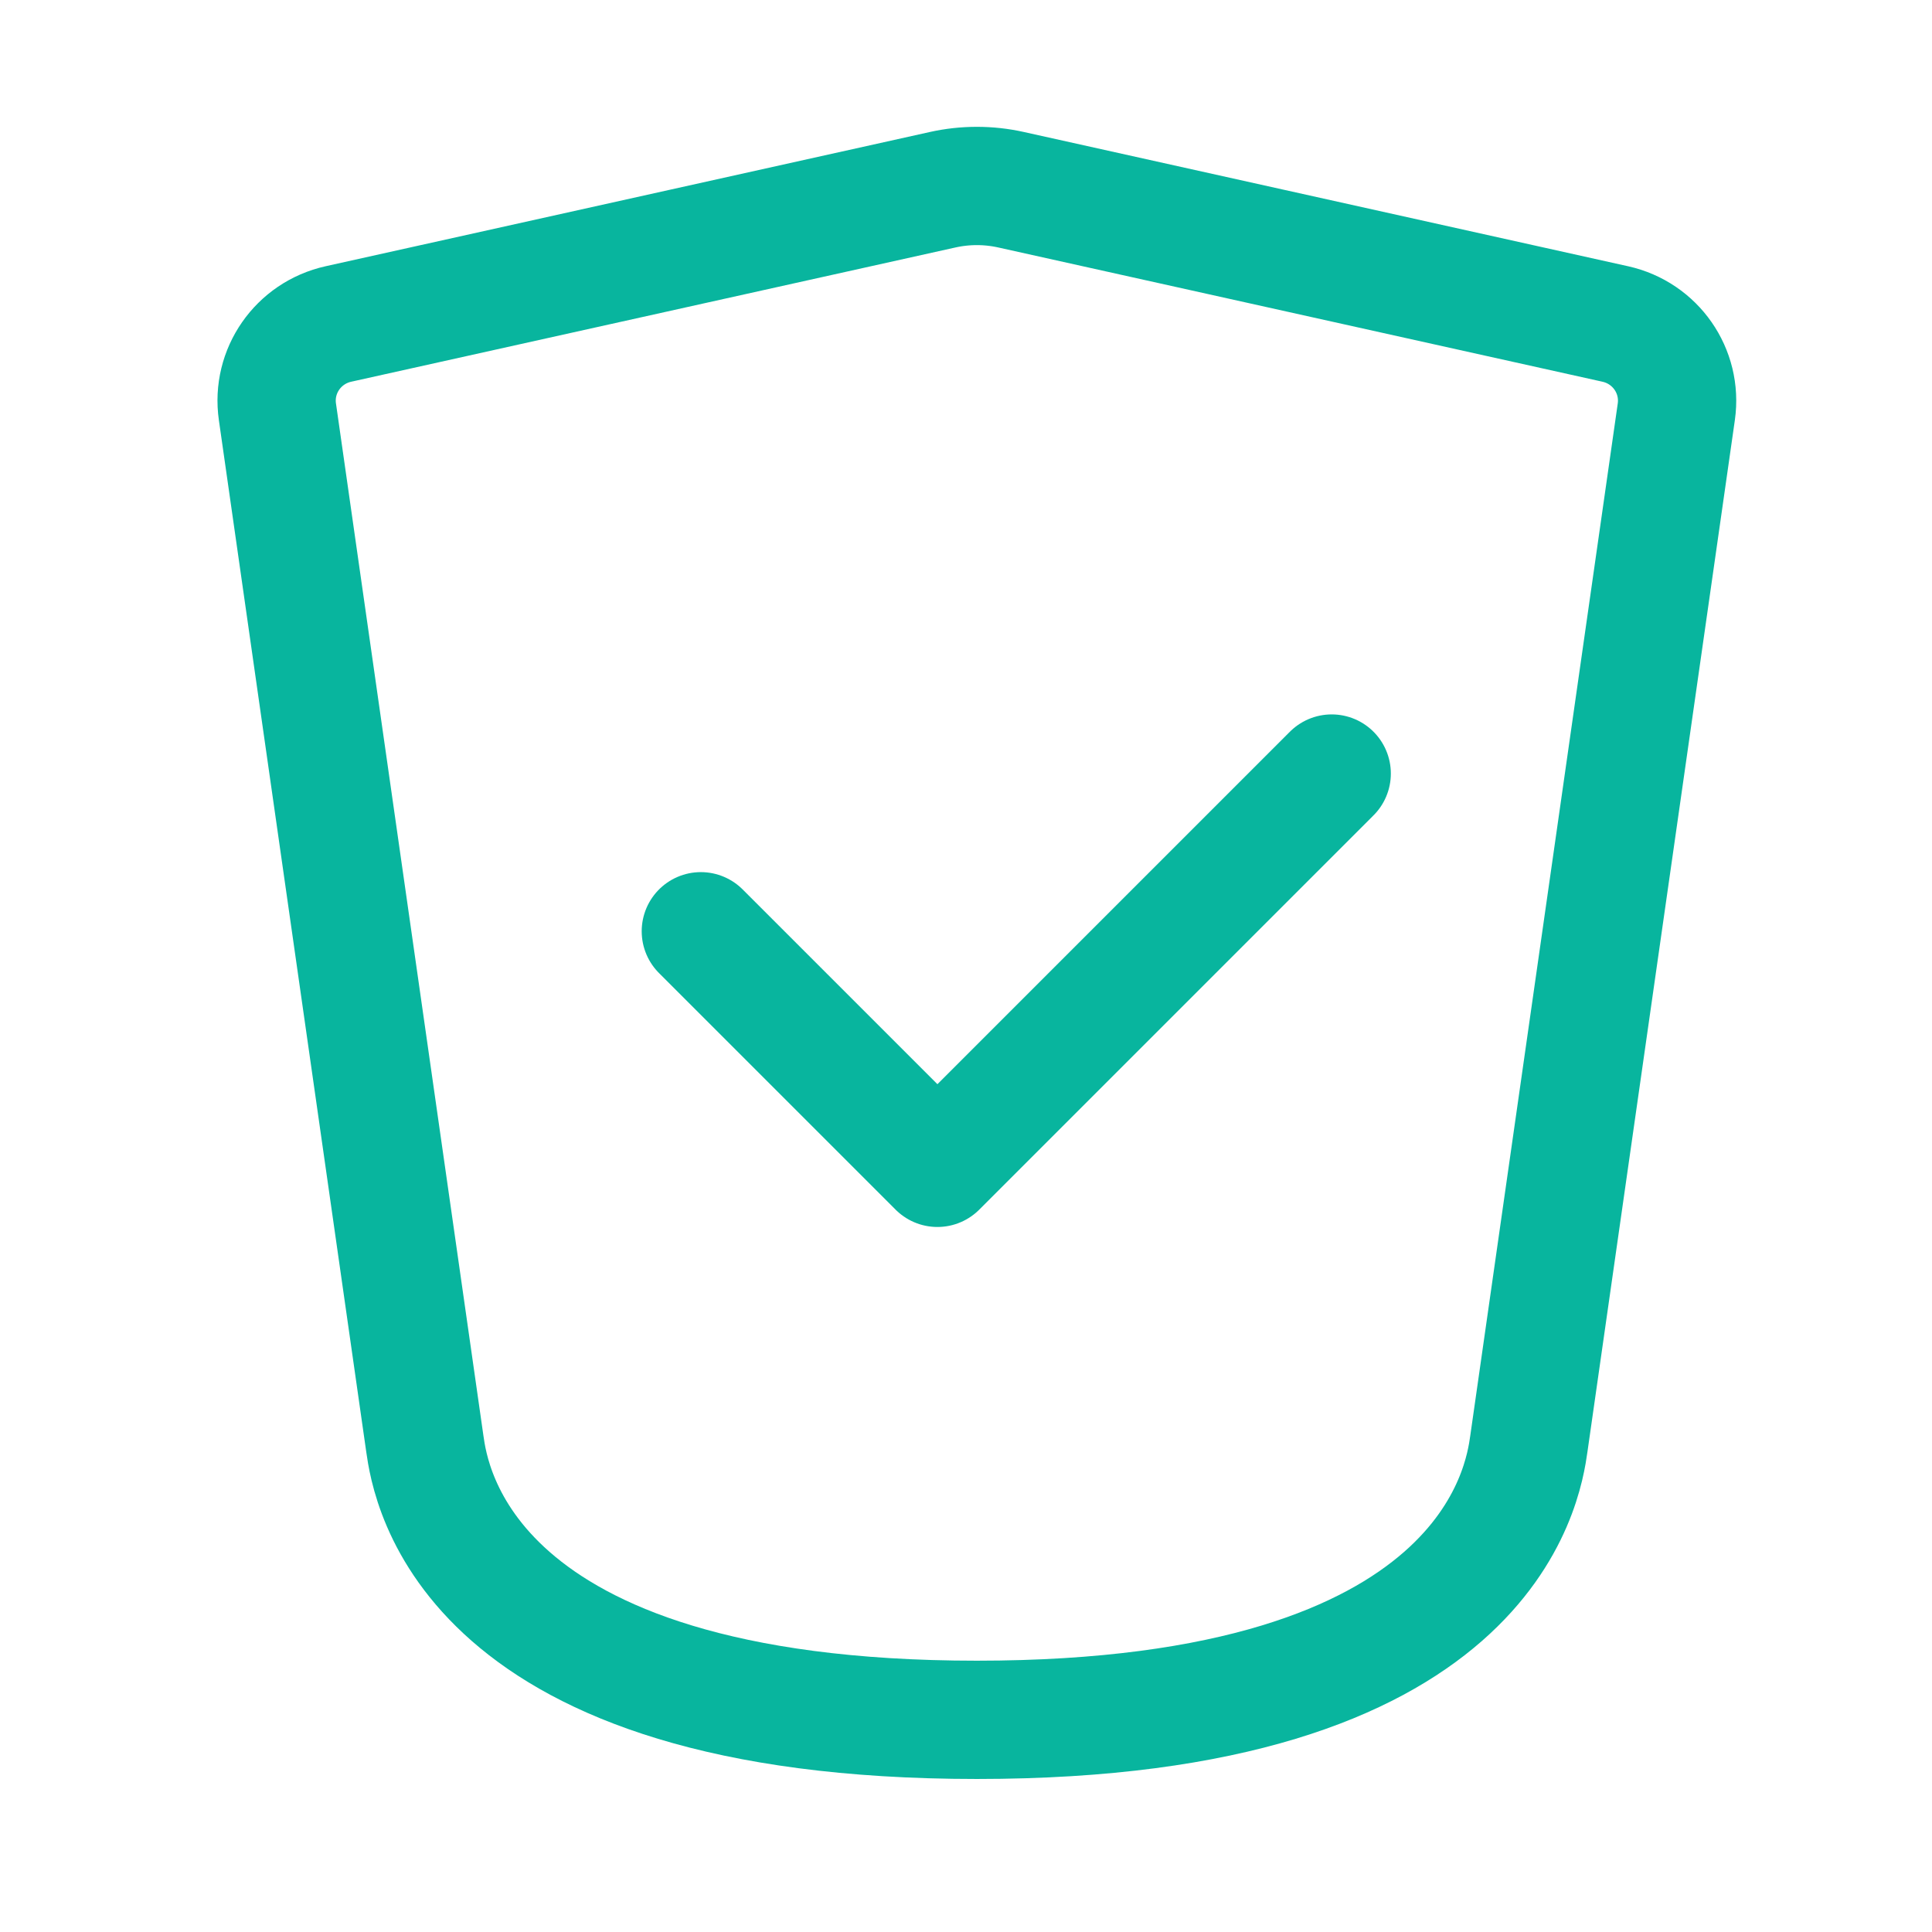 <svg xmlns="http://www.w3.org/2000/svg" width="49" height="49" viewBox="0 0 49 49" fill="none"><path d="M17.775 23.619L23.775 29.619L33.775 19.619" stroke="#08B59E" stroke-width="3" stroke-linecap="round" stroke-linejoin="round"></path><path d="M10.775 36.619L7.036 10.444C6.888 9.41 7.563 8.444 8.583 8.217L23.908 4.812C24.479 4.685 25.072 4.685 25.643 4.812L40.967 8.217C41.988 8.444 42.662 9.41 42.515 10.444L38.775 36.619C38.634 37.609 37.775 43.619 24.775 43.619C11.775 43.619 10.917 37.609 10.775 36.619Z" stroke="#08B59E" stroke-width="3" stroke-linecap="round" stroke-linejoin="round"></path></svg>